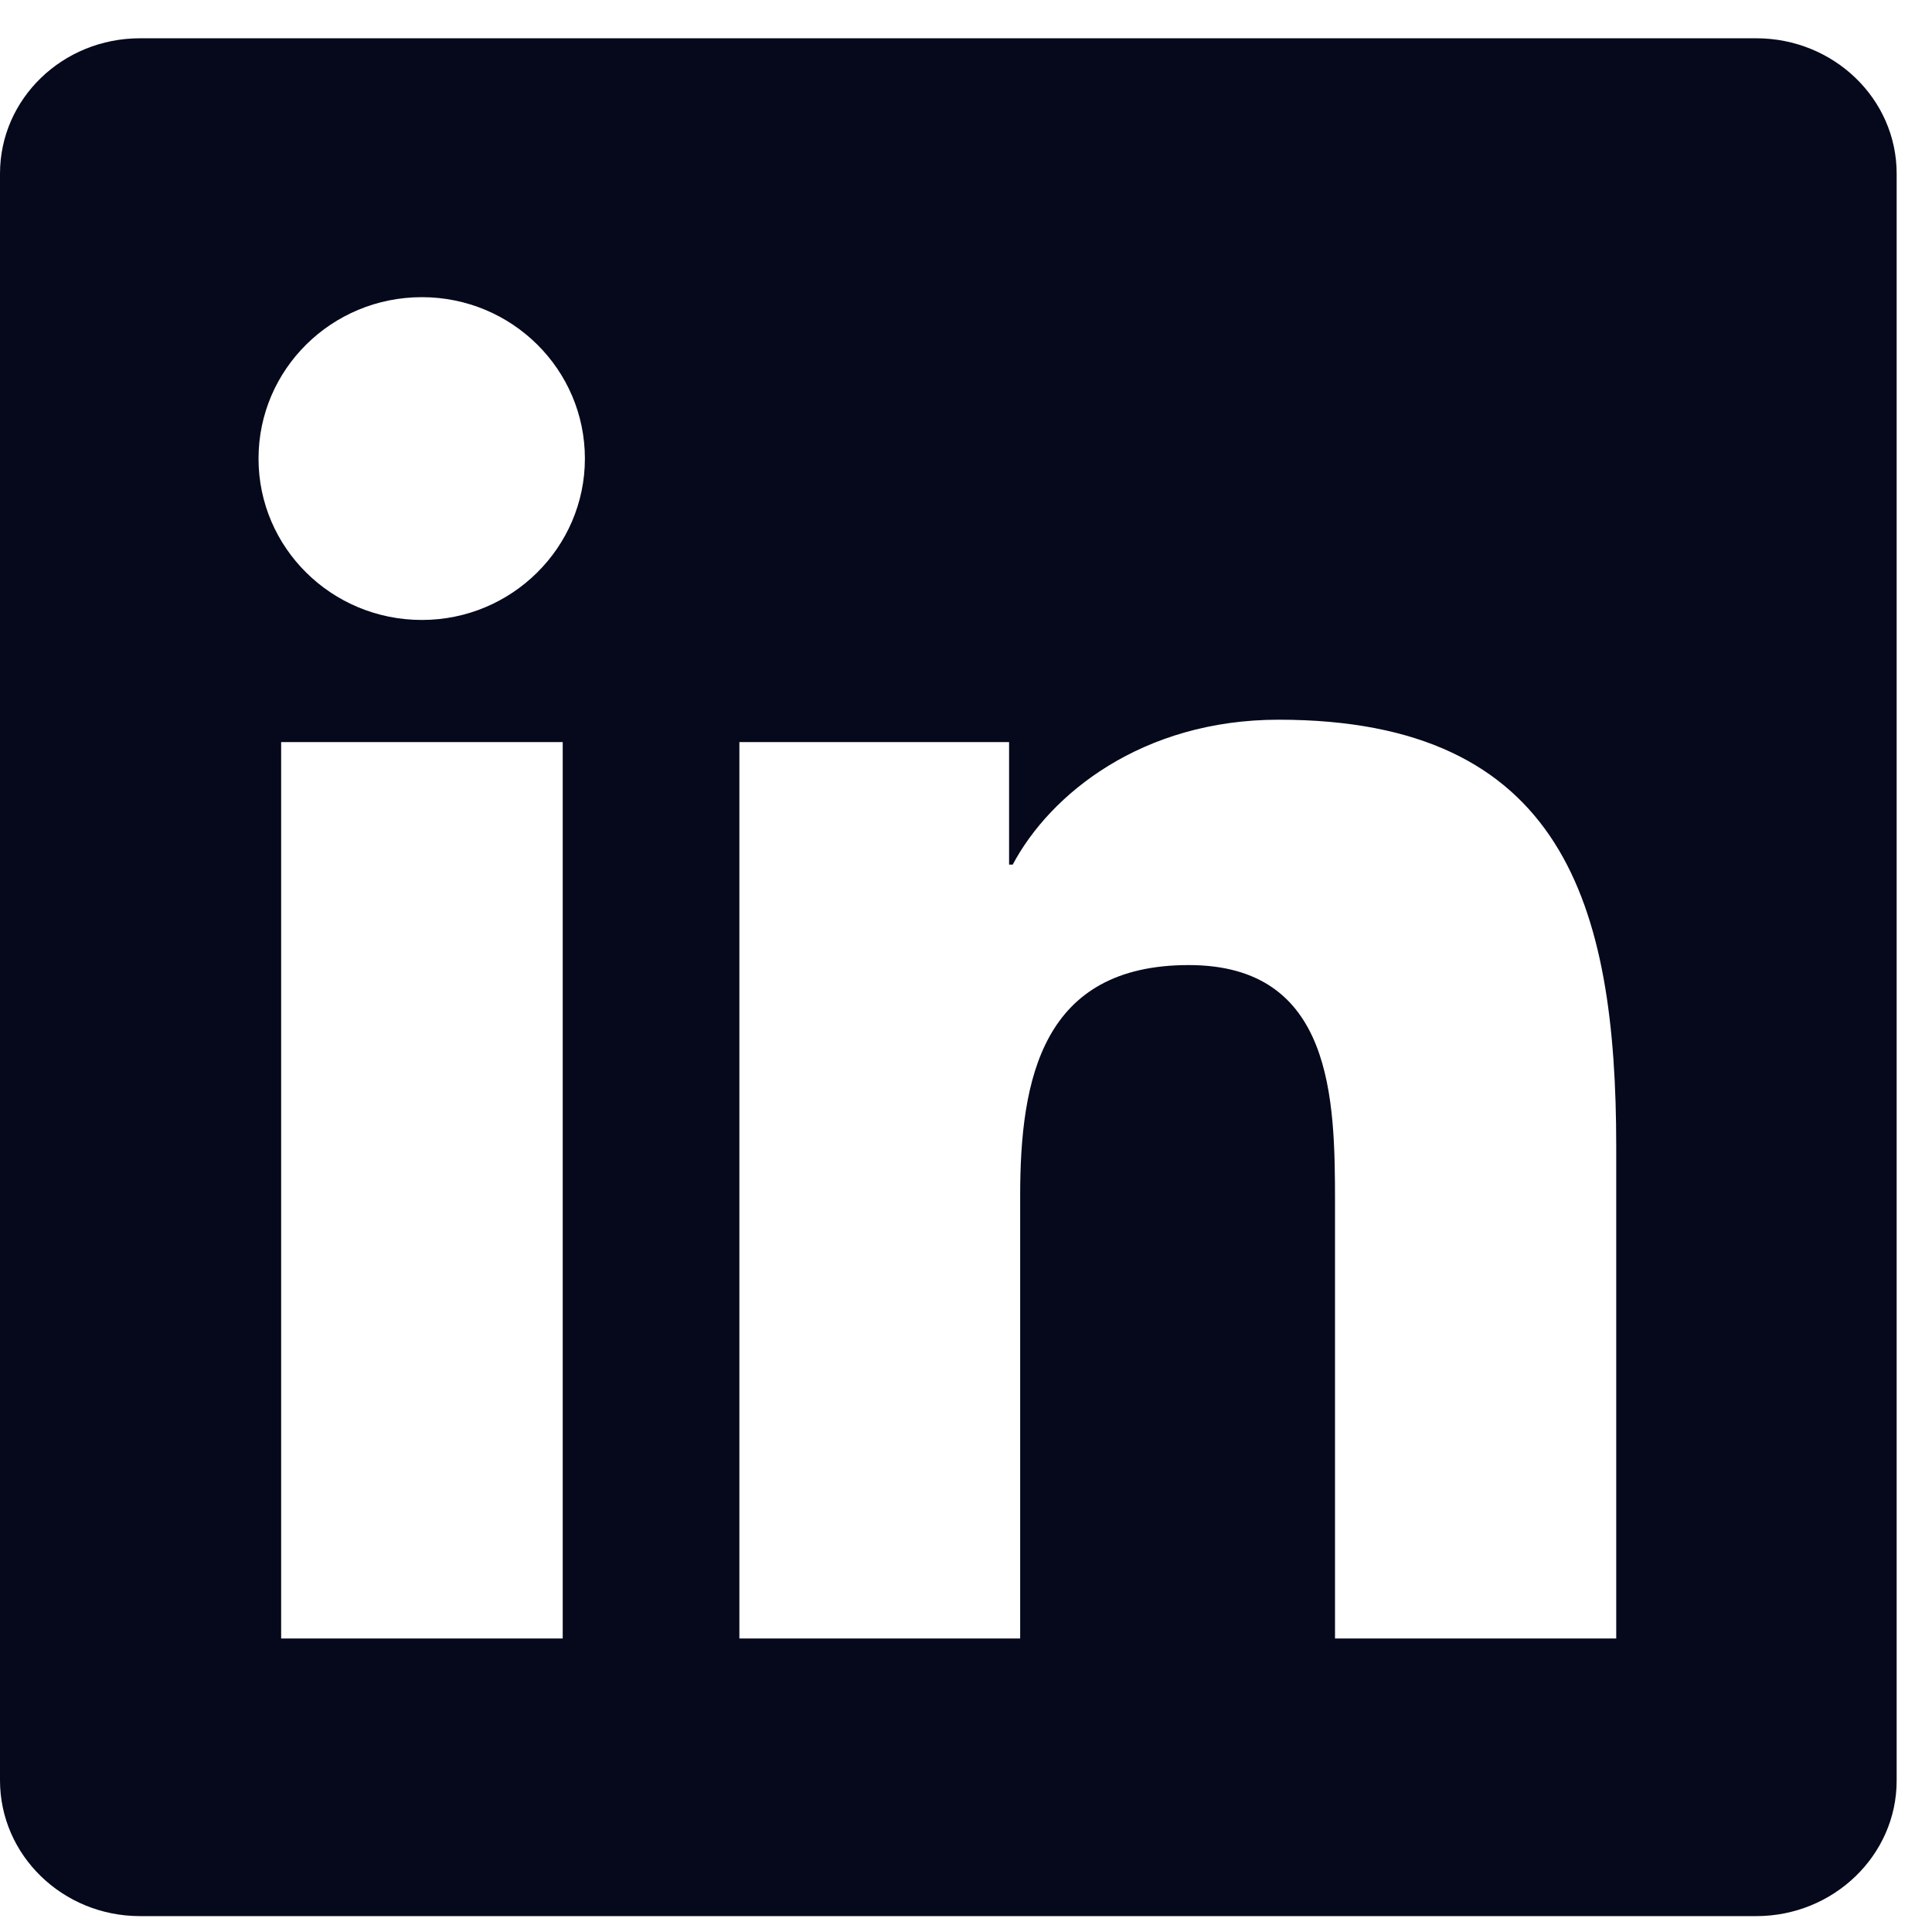 <svg width="27" height="27" viewBox="0 0 27 27" fill="none" xmlns="http://www.w3.org/2000/svg">
<g id="SocialIcons" clip-path="url(#clip0_2180_1837)">
<path id="Vector_11" d="M24.544 0.535H1.957C0.875 0.535 0 1.38 0 2.426V24.881C0 25.927 0.875 26.778 1.957 26.778H24.544C25.625 26.778 26.506 25.927 26.506 24.886V2.426C26.506 1.38 25.625 0.535 24.544 0.535ZM7.864 22.898H3.929V10.371H7.864V22.898ZM5.896 8.664C4.633 8.664 3.613 7.654 3.613 6.409C3.613 5.163 4.633 4.153 5.896 4.153C7.154 4.153 8.174 5.163 8.174 6.409C8.174 7.649 7.154 8.664 5.896 8.664ZM22.587 22.898H18.657V16.808C18.657 15.358 18.631 13.487 16.613 13.487C14.568 13.487 14.257 15.071 14.257 16.706V22.898H10.333V10.371H14.102V12.083H14.153C14.676 11.098 15.96 10.058 17.87 10.058C21.852 10.058 22.587 12.652 22.587 16.024V22.898Z" fill="#06091C"/>
</g>
<defs>
<clipPath id="clip0_2180_1837">
<rect width="26.506" height="26.243" fill="white" transform="translate(0 0.535)"/>
</clipPath>
</defs>
</svg>
